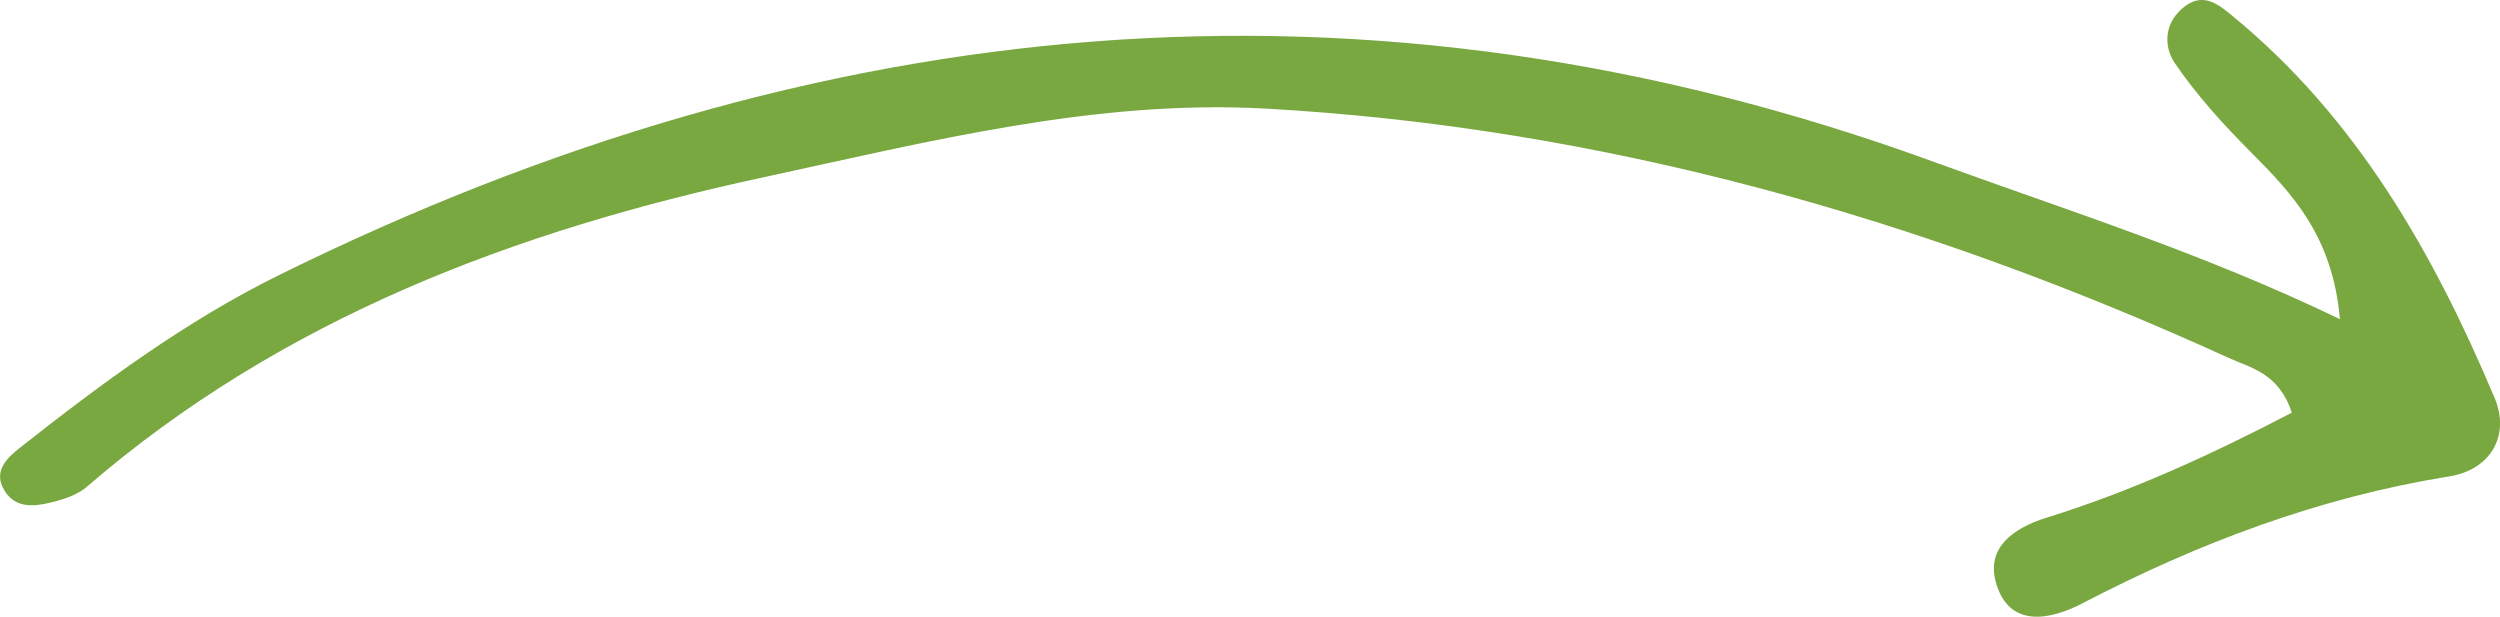<?xml version="1.0" encoding="utf-8"?>
<!-- Generator: Adobe Illustrator 16.0.3, SVG Export Plug-In . SVG Version: 6.00 Build 0)  -->
<!DOCTYPE svg PUBLIC "-//W3C//DTD SVG 1.1//EN" "http://www.w3.org/Graphics/SVG/1.1/DTD/svg11.dtd">
<svg version="1.1" id="Ebene_1" xmlns="http://www.w3.org/2000/svg" xmlns:xlink="http://www.w3.org/1999/xlink" x="0px" y="0px"
	 width="65.918px" height="16.261px" viewBox="0 0 65.918 16.261" enable-background="new 0 0 65.918 16.261" xml:space="preserve">
<path fill="#78A83F" d="M61.697,8.415c-0.189-2.175-1.242-3.297-2.355-4.411c-0.724-0.726-1.421-1.494-1.996-2.336
	c-0.314-0.459-0.284-1.104,0.285-1.518c0.488-0.35,0.883-0.016,1.213,0.254c3.288,2.688,5.32,6.264,6.934,10.093
	c0.411,0.982-0.1,1.888-1.199,2.064c-3.433,0.554-6.613,1.754-9.684,3.353c-0.766,0.398-1.928,0.709-2.274-0.578
	c-0.239-0.896,0.452-1.405,1.33-1.683c2.269-0.702,4.409-1.694,6.478-2.772c-0.343-1.049-1.092-1.182-1.674-1.448
	c-8.074-3.683-16.516-6.075-25.391-6.57c-4.483-0.247-8.876,0.871-13.241,1.813c-6.532,1.408-12.68,3.71-17.838,8.163
	c-0.245,0.211-0.604,0.328-0.931,0.407c-0.444,0.108-0.935,0.17-1.229-0.3c-0.325-0.509,0.055-0.869,0.395-1.136
	c2.159-1.702,4.383-3.347,6.843-4.56c14.127-6.974,28.642-8.454,43.644-2.976C54.504,5.55,58.066,6.664,61.697,8.415"/>
</svg>
